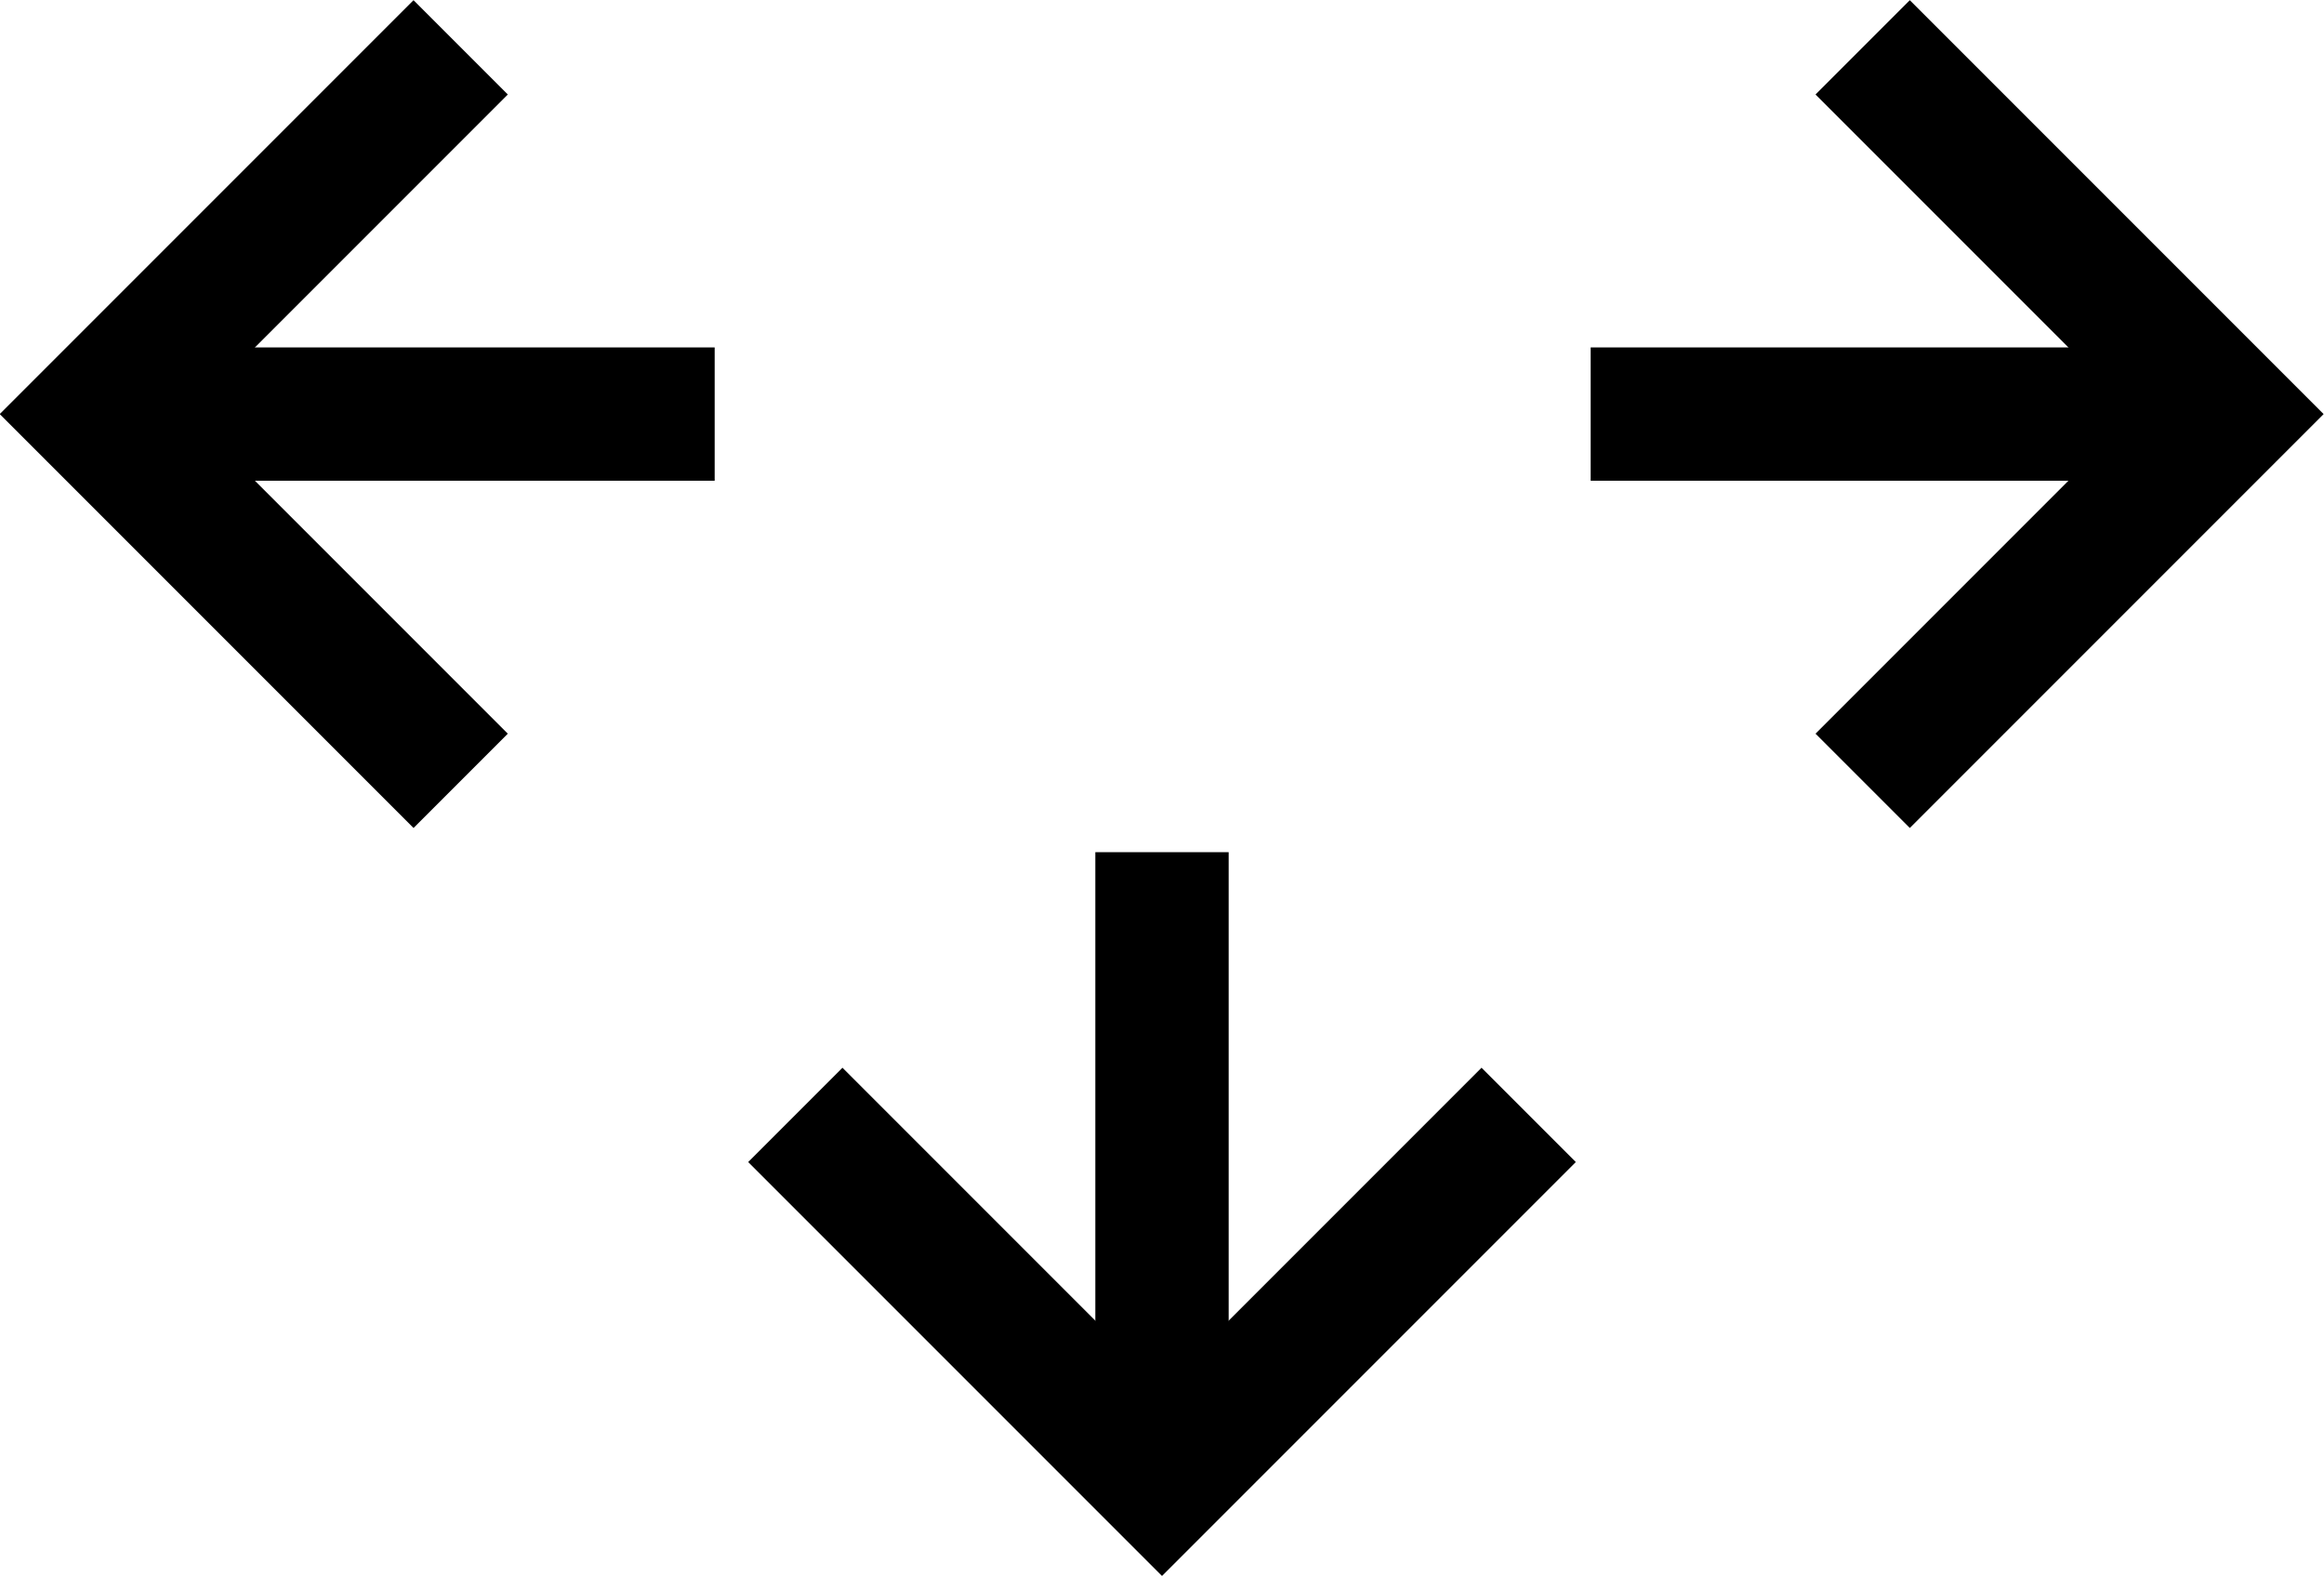 <svg id="Layer_4" data-name="Layer 4" xmlns="http://www.w3.org/2000/svg" viewBox="0 0 34.86 23.64"><defs><style>.cls-1{fill:none;stroke:#000;stroke-miterlimit:10;stroke-width:2px;}</style></defs><title>arrowkeys</title><line class="cls-1" x1="10.72" y1="6.21" x2="1.41" y2="6.21"/><line class="cls-1" x1="33.44" y1="6.21" x2="23.86" y2="6.21"/><line class="cls-1" x1="17.43" y1="22.22" x2="17.43" y2="12.78"/><polyline class="cls-1" points="6.91 0.71 1.41 6.21 6.91 11.71"/><polyline class="cls-1" points="11.93 16.72 17.43 22.22 22.93 16.72"/><polyline class="cls-1" points="27.94 11.71 33.44 6.21 27.94 0.71"/></svg>
